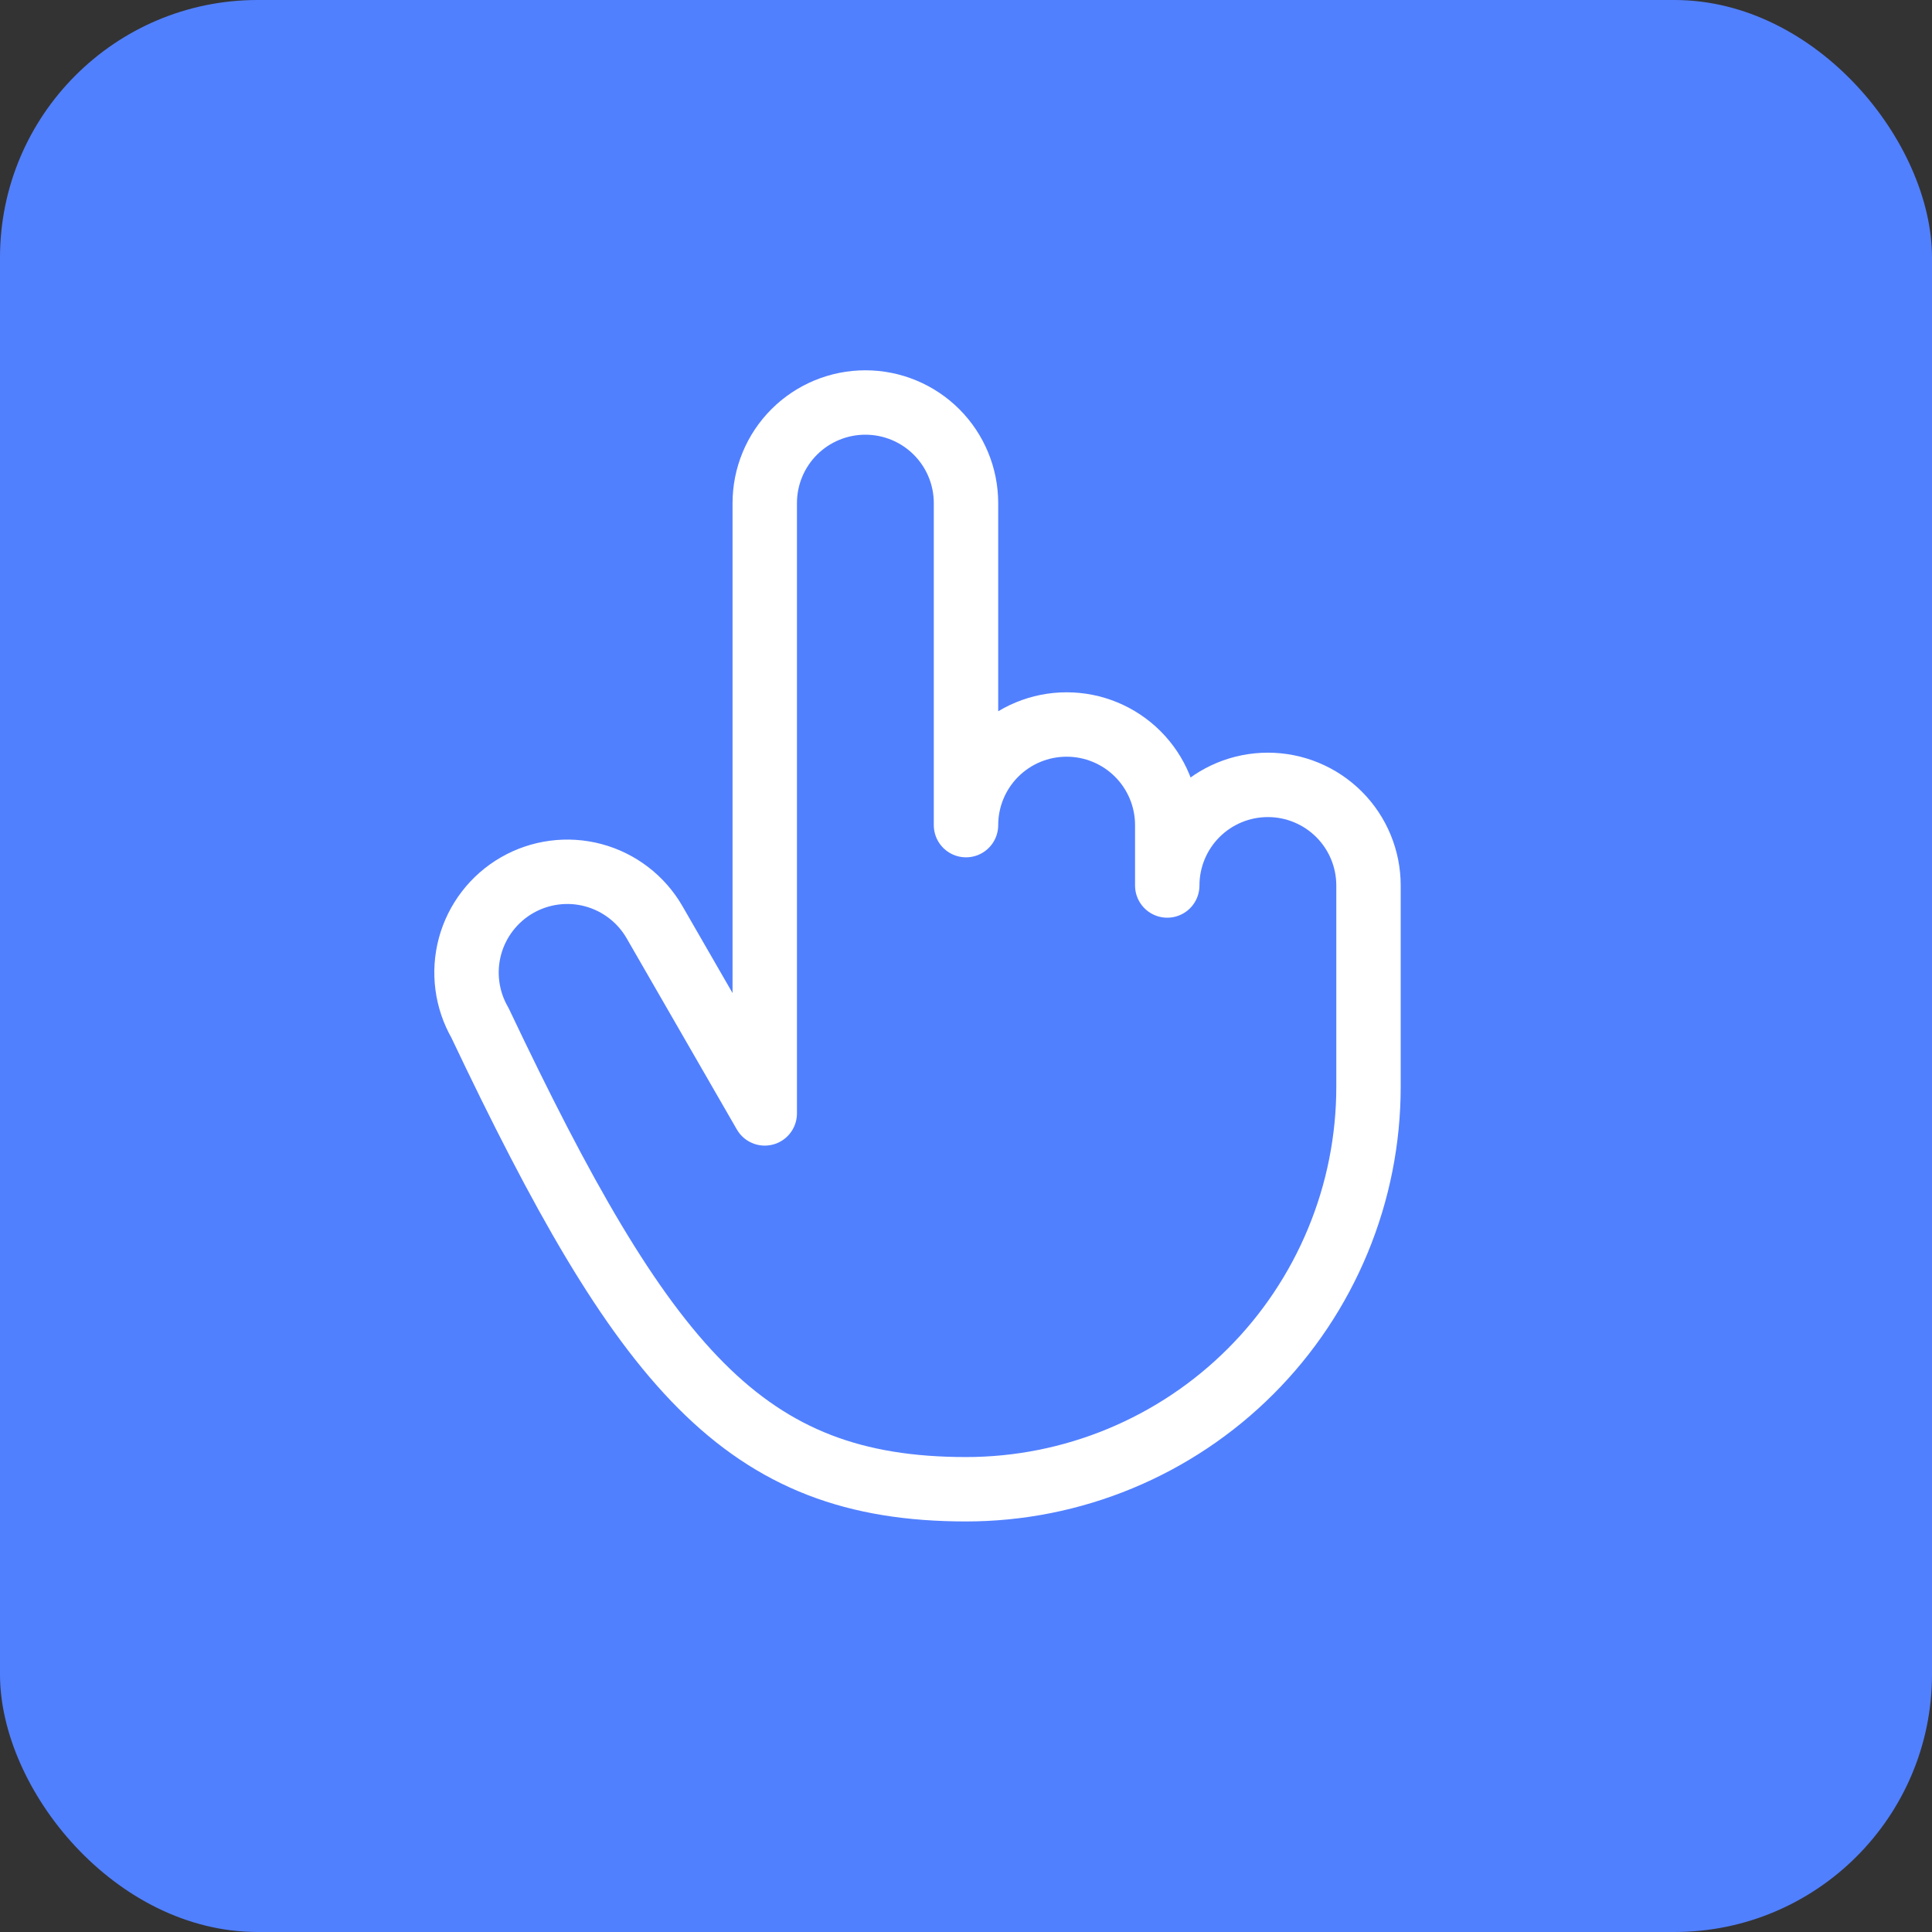 <?xml version="1.0" encoding="UTF-8"?> <svg xmlns="http://www.w3.org/2000/svg" width="60" height="60" viewBox="0 0 60 60" fill="none"><rect x="0" y="0" width="60" height="60" fill="#333333" stroke="none"/><rect width="60" height="60" rx="8" fill="#5180FF"></rect><path d="M36.25 27.5V25.625C36.25 24.796 35.921 24.001 35.335 23.415C34.749 22.829 33.954 22.5 33.125 22.5C32.296 22.5 31.501 22.829 30.915 23.415C30.329 24.001 30 24.796 30 25.625V15.625C30 14.796 29.671 14.001 29.085 13.415C28.499 12.829 27.704 12.5 26.875 12.5C26.046 12.5 25.251 12.829 24.665 13.415C24.079 14.001 23.75 14.796 23.75 15.625V34.578L20.328 28.641C19.914 27.922 19.231 27.397 18.429 27.181C17.628 26.966 16.774 27.078 16.055 27.492C15.336 27.907 14.811 28.59 14.595 29.391C14.38 30.192 14.492 31.047 14.906 31.766C20 42.5 23.094 46.25 30 46.25C31.642 46.25 33.267 45.927 34.784 45.298C36.3 44.67 37.678 43.75 38.839 42.589C40 41.428 40.92 40.05 41.548 38.533C42.177 37.017 42.5 35.392 42.5 33.75V27.5C42.5 26.671 42.171 25.876 41.585 25.29C40.999 24.704 40.204 24.375 39.375 24.375C38.546 24.375 37.751 24.704 37.165 25.29C36.579 25.876 36.25 26.671 36.25 27.5V27.5Z" stroke="white" stroke-width="2" stroke-linecap="round" stroke-linejoin="round"></path></svg> 